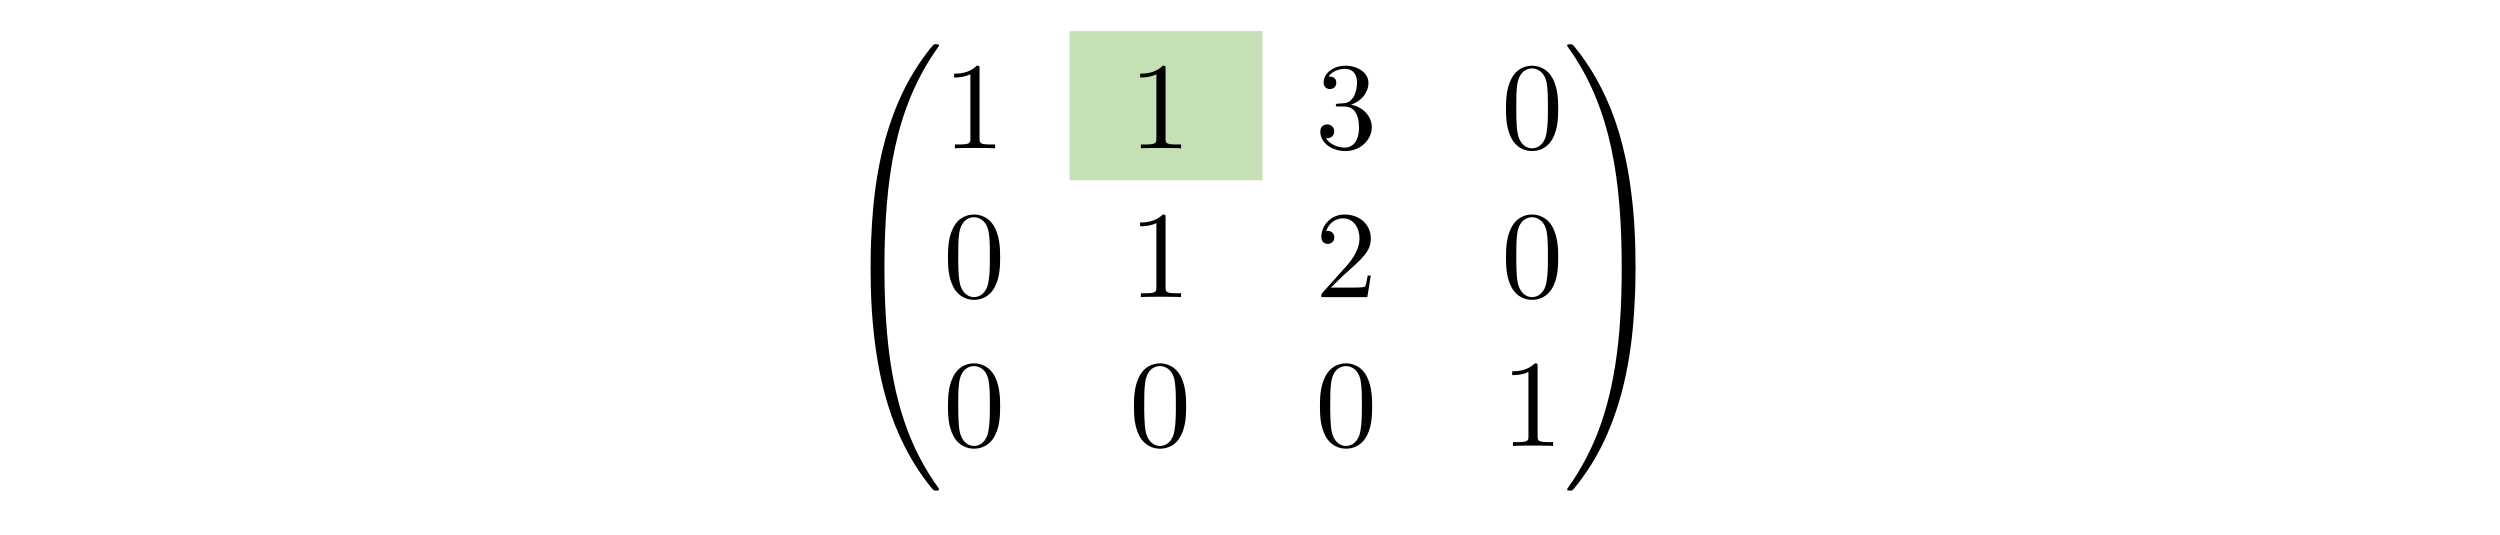 <?xml version="1.0" encoding="UTF-8"?>
<svg xmlns="http://www.w3.org/2000/svg" width="402" height="86" overflow="hidden">
  <path fill="#C5E0B4" d="M172 5h31v24h-31z"></path>
  <path d="M141.656 43.2c.44 0 .559 0 .559-.28.04-13.981 1.655-25.59 8.636-35.343.14-.18.14-.22.14-.26 0-.199-.14-.199-.459-.199s-.359 0-.399.04c-.08.06-2.613 2.972-4.627 6.981-2.633 5.266-4.288 11.31-5.026 18.57-.06.618-.48 4.766-.48 9.494v.778c.02.219.14.219.56.219h1.096"></path>
  <path d="M140.56 42.798c-.42 0-.54 0-.56.22v.778c0 12.187 2.175 19.327 2.793 21.342 1.357 4.427 3.57 9.095 6.901 13.204.3.359.38.458.46.498.04.02.059.04.378.04.32 0 .459 0 .459-.2 0-.04 0-.08-.12-.259-6.642-9.215-8.636-20.304-8.656-35.343 0-.28-.12-.28-.559-.28h-1.097M157.514 11.086c0-.478 0-.518-.459-.518-1.237 1.276-2.992 1.276-3.63 1.276v.619c.399 0 1.576 0 2.613-.519v10.332c0 .718-.06.957-1.855.957h-.638v.619c.698-.06 2.433-.06 3.23-.06.799 0 2.534 0 3.232.06v-.619h-.638c-1.795 0-1.855-.22-1.855-.957v-11.19M187.423 11.086c0-.478 0-.518-.459-.518-1.236 1.276-2.992 1.276-3.63 1.276v.619c.399 0 1.576 0 2.613-.519v10.332c0 .718-.06.957-1.855.957h-.638v.619c.698-.06 2.433-.06 3.231-.06s2.533 0 3.231.06v-.619h-.638c-1.795 0-1.855-.22-1.855-.957v-11.19M217.253 16.83c1.635-.538 2.792-1.934 2.792-3.51 0-1.635-1.755-2.752-3.67-2.752-2.015 0-3.53 1.197-3.53 2.712 0 .659.438 1.037 1.017 1.037.618 0 1.017-.438 1.017-1.017 0-.997-.938-.997-1.236-.997.617-.977 1.934-1.237 2.652-1.237.818 0 1.915.44 1.915 2.234 0 .24-.04 1.396-.558 2.274-.599.957-1.277 1.017-1.776 1.037-.16.02-.638.06-.778.06-.16.02-.3.04-.3.24 0 .219.14.219.48.219h.877c1.636 0 2.374 1.356 2.374 3.31 0 2.713-1.376 3.292-2.254 3.292-.858 0-2.354-.34-3.052-1.516.698.1 1.317-.34 1.317-1.097 0-.718-.539-1.117-1.117-1.117-.479 0-1.118.28-1.118 1.157 0 1.815 1.856 3.131 4.03 3.131 2.433 0 4.249-1.815 4.249-3.85 0-1.635-1.257-3.19-3.331-3.61M250.56 17.469c0-1.596-.1-3.191-.798-4.667-.918-1.915-2.553-2.234-3.391-2.234-1.197 0-2.653.518-3.471 2.373-.638 1.376-.738 2.932-.738 4.528 0 1.496.08 3.29.898 4.807.858 1.615 2.313 2.014 3.291 2.014 1.077 0 2.593-.419 3.471-2.313.638-1.377.738-2.932.738-4.508Zm-4.209 6.383c-.778 0-1.955-.5-2.314-2.414-.219-1.197-.219-3.032-.219-4.208 0-1.277 0-2.593.159-3.67.38-2.374 1.875-2.553 2.374-2.553.658 0 1.974.359 2.354 2.333.199 1.117.199 2.633.199 3.89 0 1.495 0 2.852-.219 4.128-.3 1.895-1.437 2.494-2.334 2.494M160.825 41.395c0-1.596-.1-3.191-.798-4.667-.918-1.915-2.553-2.234-3.39-2.234-1.198 0-2.654.518-3.471 2.373-.639 1.376-.738 2.932-.738 4.528 0 1.496.08 3.29.897 4.807.858 1.615 2.314 2.014 3.291 2.014 1.077 0 2.593-.419 3.47-2.313.639-1.377.739-2.932.739-4.508Zm-4.209 6.382c-.778 0-1.954-.498-2.313-2.413-.22-1.197-.22-3.032-.22-4.208 0-1.277 0-2.593.16-3.67.379-2.374 1.875-2.554 2.373-2.554.658 0 1.975.36 2.354 2.334.2 1.117.2 2.633.2 3.89 0 1.495 0 2.852-.22 4.128-.3 1.895-1.436 2.493-2.334 2.493M187.423 35.012c0-.478 0-.518-.459-.518-1.236 1.276-2.992 1.276-3.63 1.276v.618c.399 0 1.576 0 2.613-.518v10.332c0 .718-.06.957-1.855.957h-.638v.618c.698-.06 2.433-.06 3.231-.06s2.533 0 3.231.06v-.618h-.638c-1.795 0-1.855-.22-1.855-.957v-11.19M214.001 46.242l2.115-2.055c3.111-2.752 4.308-3.83 4.308-5.824 0-2.274-1.795-3.87-4.229-3.87-2.254 0-3.73 1.836-3.73 3.61 0 1.118.998 1.118 1.057 1.118.34 0 1.038-.24 1.038-1.057 0-.519-.36-1.038-1.057-1.038-.16 0-.2 0-.26.02.46-1.296 1.536-2.034 2.693-2.034 1.815 0 2.672 1.616 2.672 3.251 0 1.596-.997 3.172-2.093 4.408l-3.83 4.268c-.22.22-.22.26-.22.738h7.4l.559-3.47h-.499c-.1.598-.24 1.476-.439 1.775-.14.16-1.456.16-1.894.16h-3.59M250.56 41.395c0-1.596-.1-3.191-.798-4.667-.918-1.915-2.553-2.234-3.391-2.234-1.197 0-2.653.518-3.471 2.373-.638 1.376-.738 2.932-.738 4.528 0 1.496.08 3.29.898 4.807.858 1.615 2.313 2.014 3.291 2.014 1.077 0 2.593-.419 3.471-2.313.638-1.377.738-2.932.738-4.508Zm-4.209 6.382c-.778 0-1.955-.498-2.314-2.413-.219-1.197-.219-3.032-.219-4.208 0-1.277 0-2.593.159-3.67.38-2.374 1.875-2.554 2.374-2.554.658 0 1.974.36 2.354 2.334.199 1.117.199 2.633.199 3.89 0 1.495 0 2.852-.219 4.128-.3 1.895-1.437 2.493-2.334 2.493M160.825 65.328c0-1.596-.1-3.191-.798-4.667-.918-1.915-2.553-2.234-3.39-2.234-1.198 0-2.654.518-3.471 2.373-.639 1.376-.738 2.932-.738 4.528 0 1.496.08 3.29.897 4.807.858 1.615 2.314 2.014 3.291 2.014 1.077 0 2.593-.419 3.47-2.313.639-1.377.739-2.932.739-4.508Zm-4.209 6.383c-.778 0-1.954-.5-2.313-2.414-.22-1.197-.22-3.032-.22-4.208 0-1.277 0-2.593.16-3.67.379-2.374 1.875-2.553 2.373-2.553.658 0 1.975.359 2.354 2.333.2 1.117.2 2.633.2 3.89 0 1.496 0 2.852-.22 4.128-.3 1.895-1.436 2.494-2.334 2.494M190.734 65.328c0-1.596-.1-3.191-.798-4.667-.917-1.915-2.553-2.234-3.39-2.234-1.197 0-2.653.518-3.471 2.373-.638 1.376-.738 2.932-.738 4.528 0 1.496.08 3.29.897 4.807.858 1.615 2.314 2.014 3.291 2.014 1.077 0 2.593-.419 3.471-2.313.638-1.377.738-2.932.738-4.508Zm-4.209 6.383c-.778 0-1.954-.5-2.313-2.414-.22-1.197-.22-3.032-.22-4.208 0-1.277 0-2.593.16-3.67.379-2.374 1.875-2.553 2.373-2.553.659 0 1.975.359 2.354 2.333.2 1.117.2 2.633.2 3.89 0 1.496 0 2.852-.22 4.128-.3 1.895-1.436 2.494-2.334 2.494M220.643 65.328c0-1.596-.1-3.191-.798-4.667-.918-1.915-2.553-2.234-3.39-2.234-1.198 0-2.653.518-3.471 2.373-.638 1.376-.738 2.932-.738 4.528 0 1.496.08 3.29.898 4.807.857 1.615 2.313 2.014 3.29 2.014 1.078 0 2.594-.419 3.471-2.313.638-1.377.738-2.932.738-4.508Zm-4.208 6.383c-.779 0-1.955-.5-2.314-2.414-.22-1.197-.22-3.032-.22-4.208 0-1.277 0-2.593.16-3.67.38-2.374 1.875-2.553 2.374-2.553.658 0 1.974.359 2.353 2.333.2 1.117.2 2.633.2 3.89 0 1.496 0 2.852-.22 4.128-.3 1.895-1.436 2.494-2.333 2.494M247.248 58.945c0-.478 0-.518-.458-.518-1.237 1.276-2.992 1.276-3.631 1.276v.619c.4 0 1.576 0 2.613-.519v10.332c0 .718-.06.957-1.854.957h-.638v.619c.697-.06 2.432-.06 3.23-.06.799 0 2.534 0 3.232.06v-.619h-.638c-1.795 0-1.856-.22-1.856-.957v-11.19M262.985 42.203c0-12.187-2.174-19.328-2.792-21.342-1.357-4.428-3.571-9.095-6.902-13.204-.298-.36-.378-.459-.458-.499-.04-.02-.06-.04-.379-.04-.3 0-.459 0-.459.2 0 .04 0 .08.26.439 6.94 9.693 8.496 21.66 8.516 35.164 0 .279.12.279.558.279h1.098c.418 0 .538 0 .558-.22v-.777"></path>
  <path d="M262.985 43.018c-.02-.22-.14-.22-.558-.22h-1.098c-.438 0-.558 0-.558.28 0 2.054-.02 6.801-.539 11.768-1.077 10.312-3.729 17.452-8.098 23.575-.139.18-.139.22-.139.26 0 .2.159.2.459.2.319 0 .359 0 .399-.04.079-.06 2.613-2.973 4.627-6.982 2.633-5.265 4.288-11.309 5.026-18.57.06-.617.479-4.766.479-9.493v-.778"></path>
</svg>
